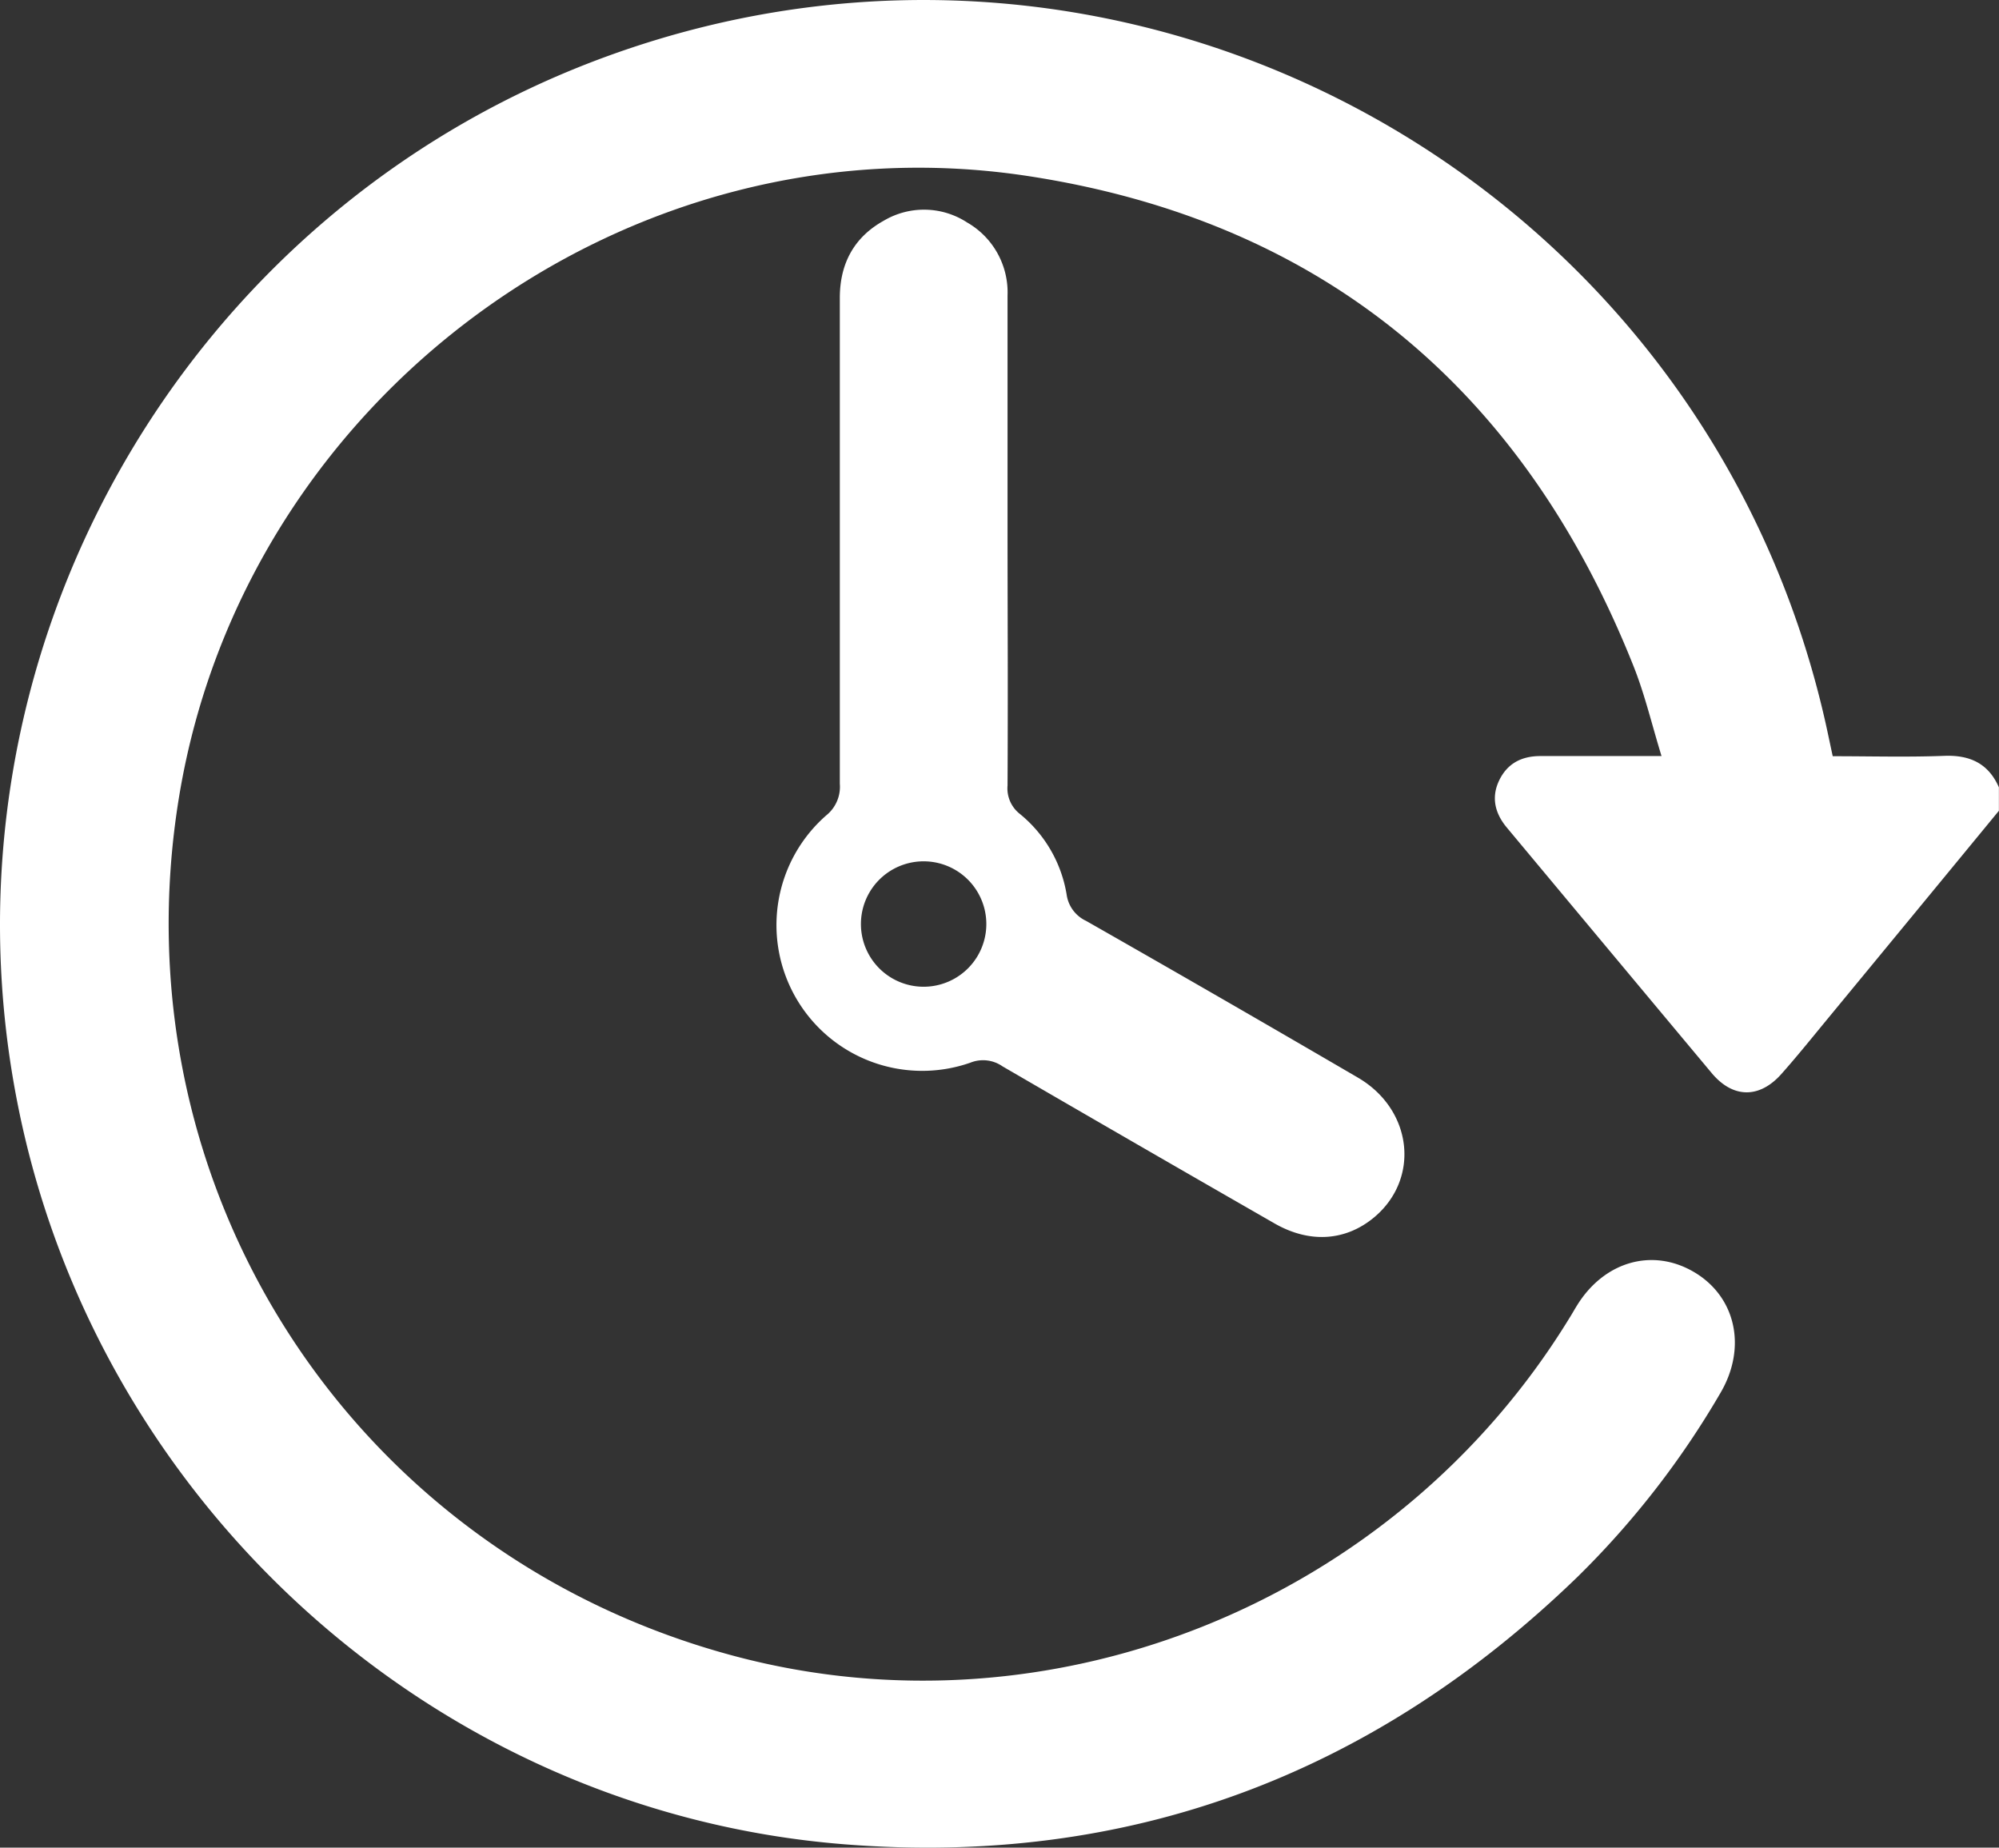 <svg fill="#fff" xmlns="http://www.w3.org/2000/svg" xmlns:xlink="http://www.w3.org/1999/xlink" viewBox="0 0 384.01 354.91"><rect x="0" y="0" width="384.01" height="354.91" fill="#333333" stroke="none"/><title>Time White</title><g id="Time_white" data-name="Time white"><g id="Layer_1-2" data-name="Time white"><path class="time-1" d="M373.5,145.19c-7.09.27-14.2.07-21.43.07-.51-2.34-.93-4.4-1.39-6.45C327.12,34.22,217.19-25.88,116.57,10.83,34.86,40.64-13.34,126,3.26,211.4c15,77.37,80.43,136.6,158.86,142.86C216.63,358.62,263.64,341,302.94,303a167.5,167.5,0,0,0,27.54-35.4c5.14-8.71,3-18.47-5-23.22s-17.31-2.09-22.54,6.39c-.53.85-1,1.71-1.55,2.57-33.38,54.38-99.25,81-160.25,64.78C67.6,298.56,22,227.86,34.44,152.81c12.72-76.52,86.12-130.71,163-119,56.58,8.63,95.21,41,116.35,94.12,2.18,5.46,3.53,11.25,5.39,17.3-8.31,0-15.8,0-23.28,0-3.59,0-6.33,1.41-7.9,4.66s-.83,6.32,1.44,9.05q19.68,23.61,39.39,47.2c4.11,4.9,9.22,4.88,13.42.11,3-3.38,5.81-6.88,8.67-10.35q16.55-20.07,33.07-40.16v-4.5C382,146.69,378.47,145,373.5,145.19Z"></path><path class="time-2" d="M260.86,207q-26-15.18-52.22-30.11a6.58,6.58,0,0,1-3.73-5,25.24,25.24,0,0,0-9-15.55,6.23,6.23,0,0,1-2.36-5.46c.08-15.74,0-31.48,0-47.22V56.79a15.49,15.49,0,0,0-7.77-14.06,15.17,15.17,0,0,0-16-.34c-5.77,3.2-8.45,8.32-8.45,14.83q0,46.66,0,93.32a7.05,7.05,0,0,1-2.59,6.07,28,28,0,0,0,27.66,47.52,6.54,6.54,0,0,1,6.18.7Q218.69,220,244.83,235c6.79,3.9,13.73,3.38,19.19-1.2C272.85,226.36,271.35,213.13,260.86,207Zm-83.47-17.46a12,12,0,0,1,.08-24.09,12,12,0,1,1-.08,24.09Z"></path><path class="time-3" d="M193.56,150.86c.08-15.74,0-31.48,0-47.22v0C193.6,119.38,193.64,135.12,193.56,150.86Z"></path></g></g></svg>